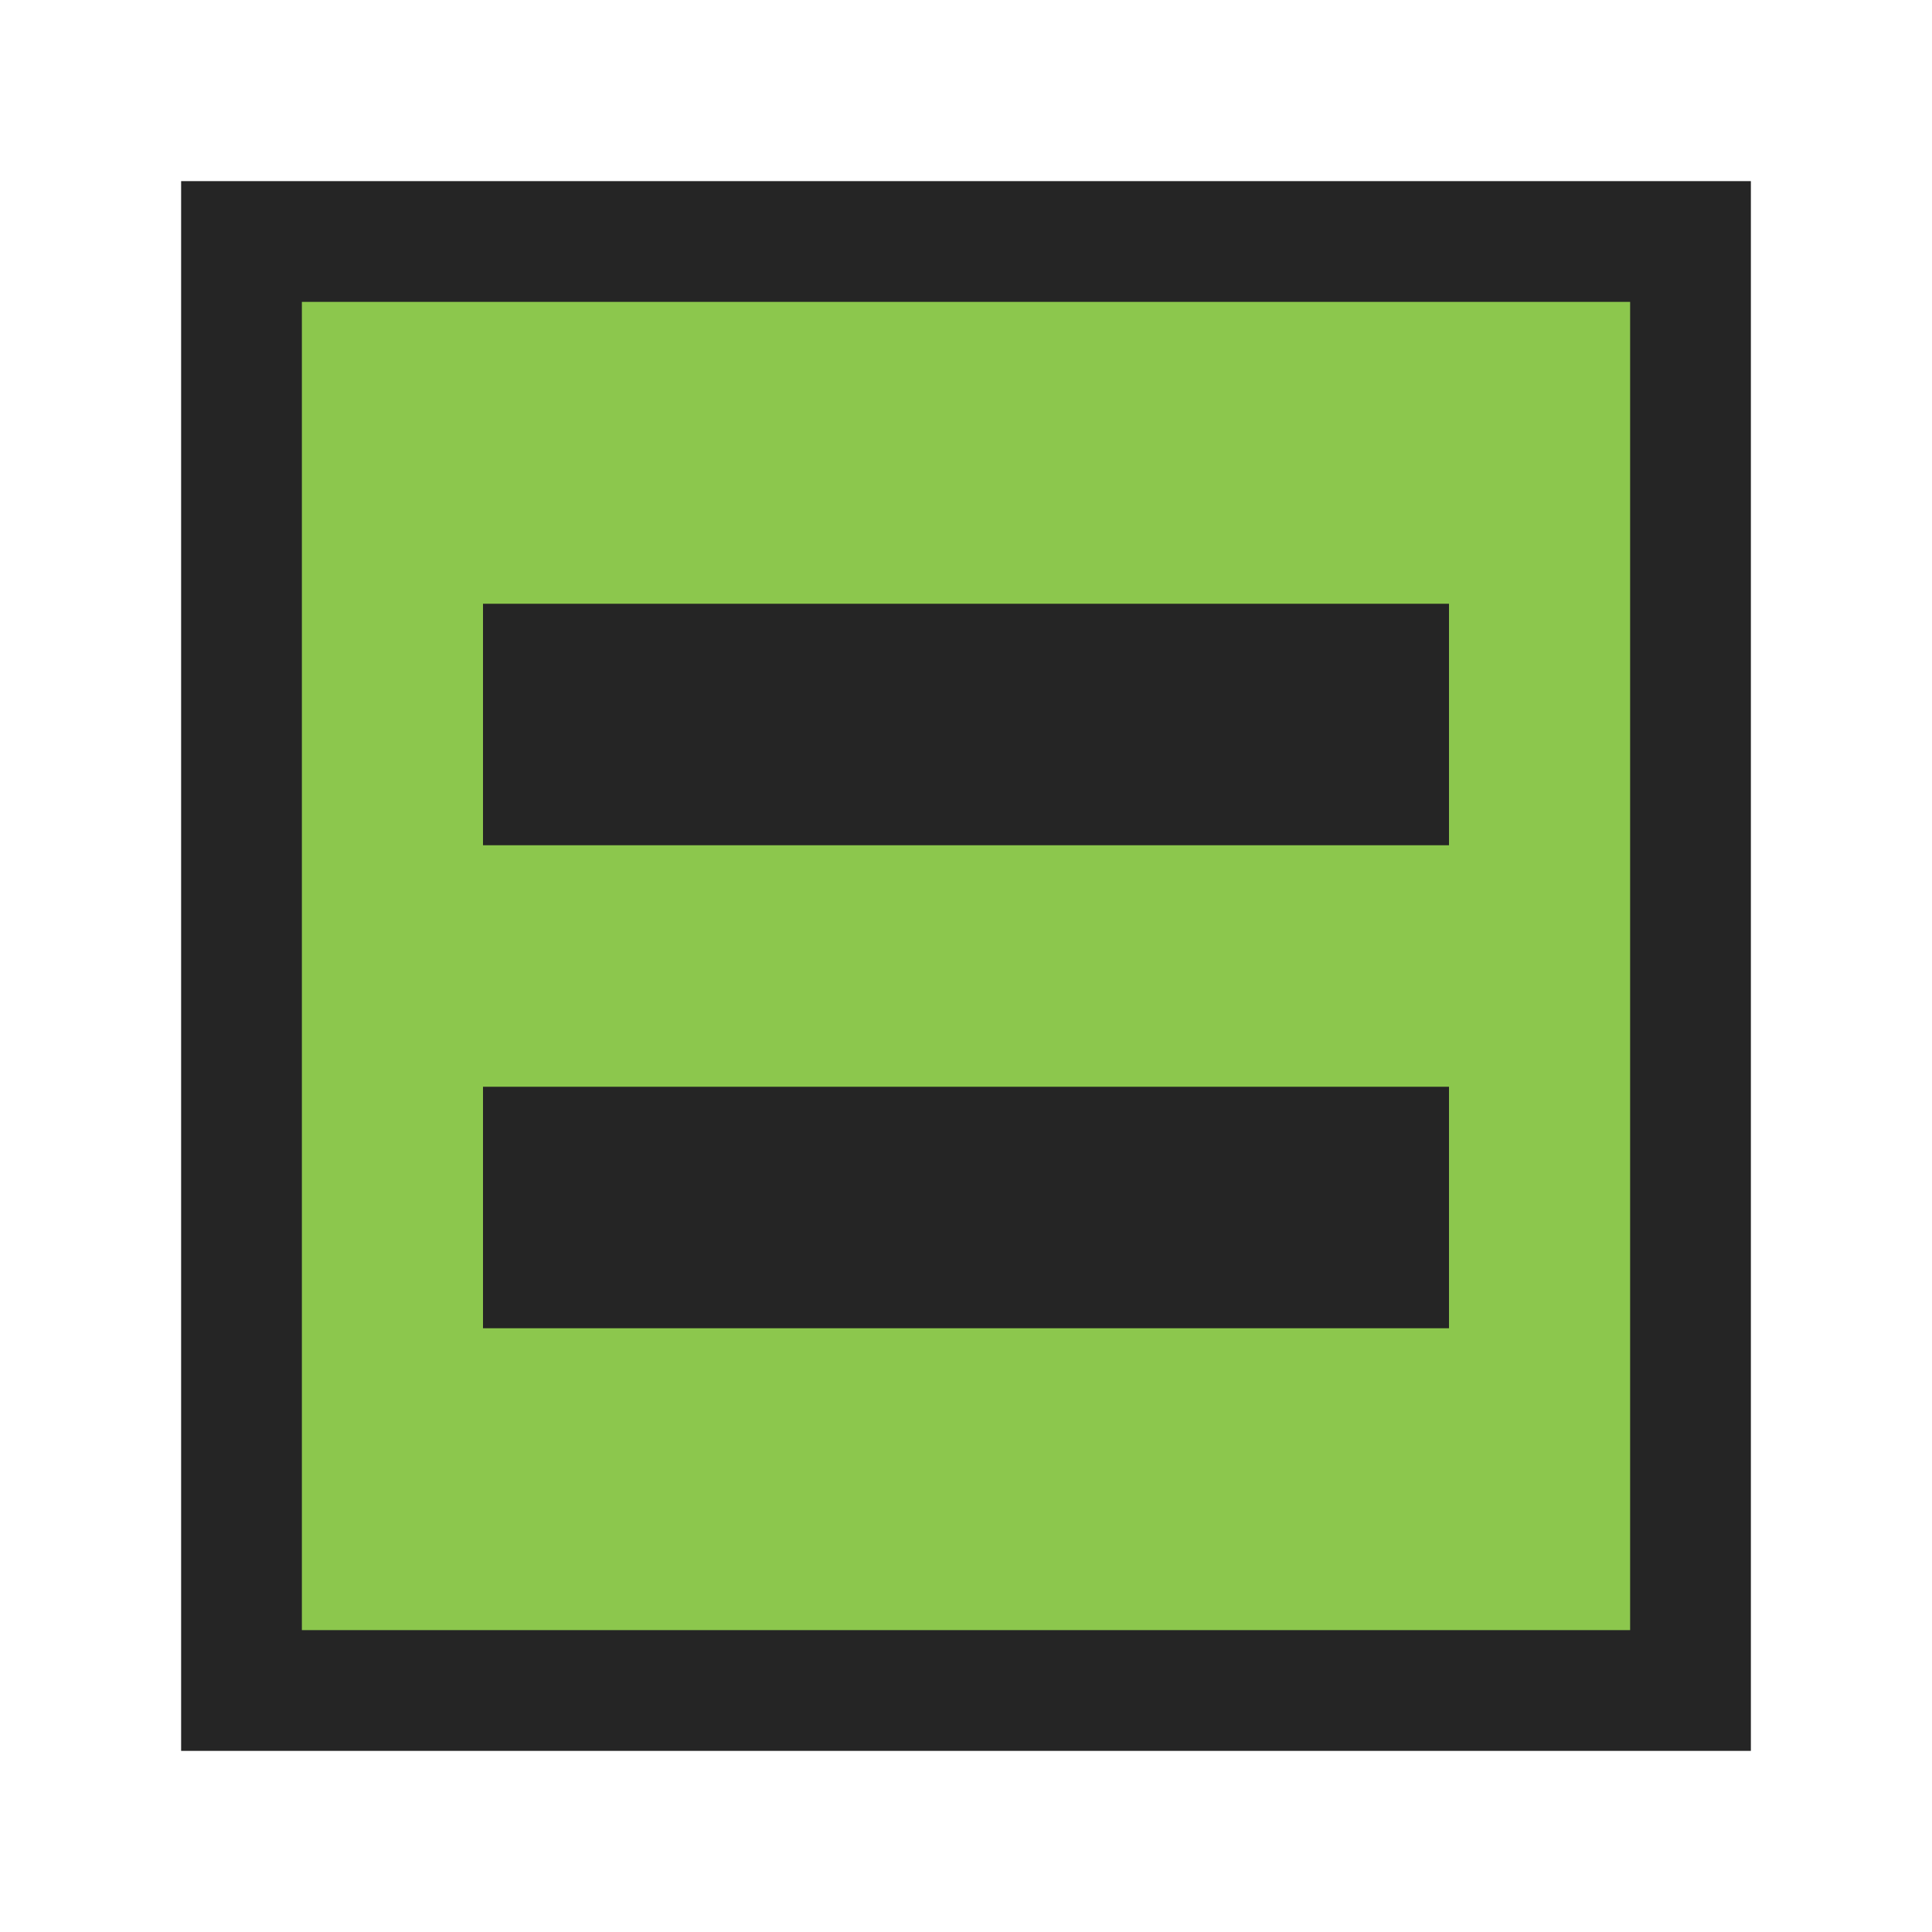 <?xml version="1.0" encoding="UTF-8" standalone="no"?>
<svg width="16px" height="16px" viewBox="0 0 16 16" version="1.1" xmlns="http://www.w3.org/2000/svg" xmlns:xlink="http://www.w3.org/1999/xlink">
    <!-- Generator: Sketch 3.6.1 (26313) - http://www.bohemiancoding.com/sketch -->
    <title>snapshot_com_same</title>
    <desc>Created with Sketch.</desc>
    <defs></defs>
    <g id="Page-1" stroke="none" stroke-width="1" fill="none" fill-rule="evenodd">
        <g id="Misc" transform="translate(-159, -162)">
            <g id="snapshot_com_same_16" transform="translate(159, 162)">
                <g id="Rectangle-6-+-Rectangle-15-+-Rectangle-15-Copy" transform="translate(2, 2)">
                    <rect id="Rectangle-6" stroke="#252525" fill="#8CC74D" x="0" y="0" width="12" height="12"></rect>
                    <rect id="Rectangle-15" fill="#252525" x="2" y="3" width="8" height="2"></rect>
                    <rect id="Rectangle-15-Copy" fill="#252525" x="2" y="7" width="8" height="2"></rect>
                </g>
            </g>
        </g>
    </g>
</svg>